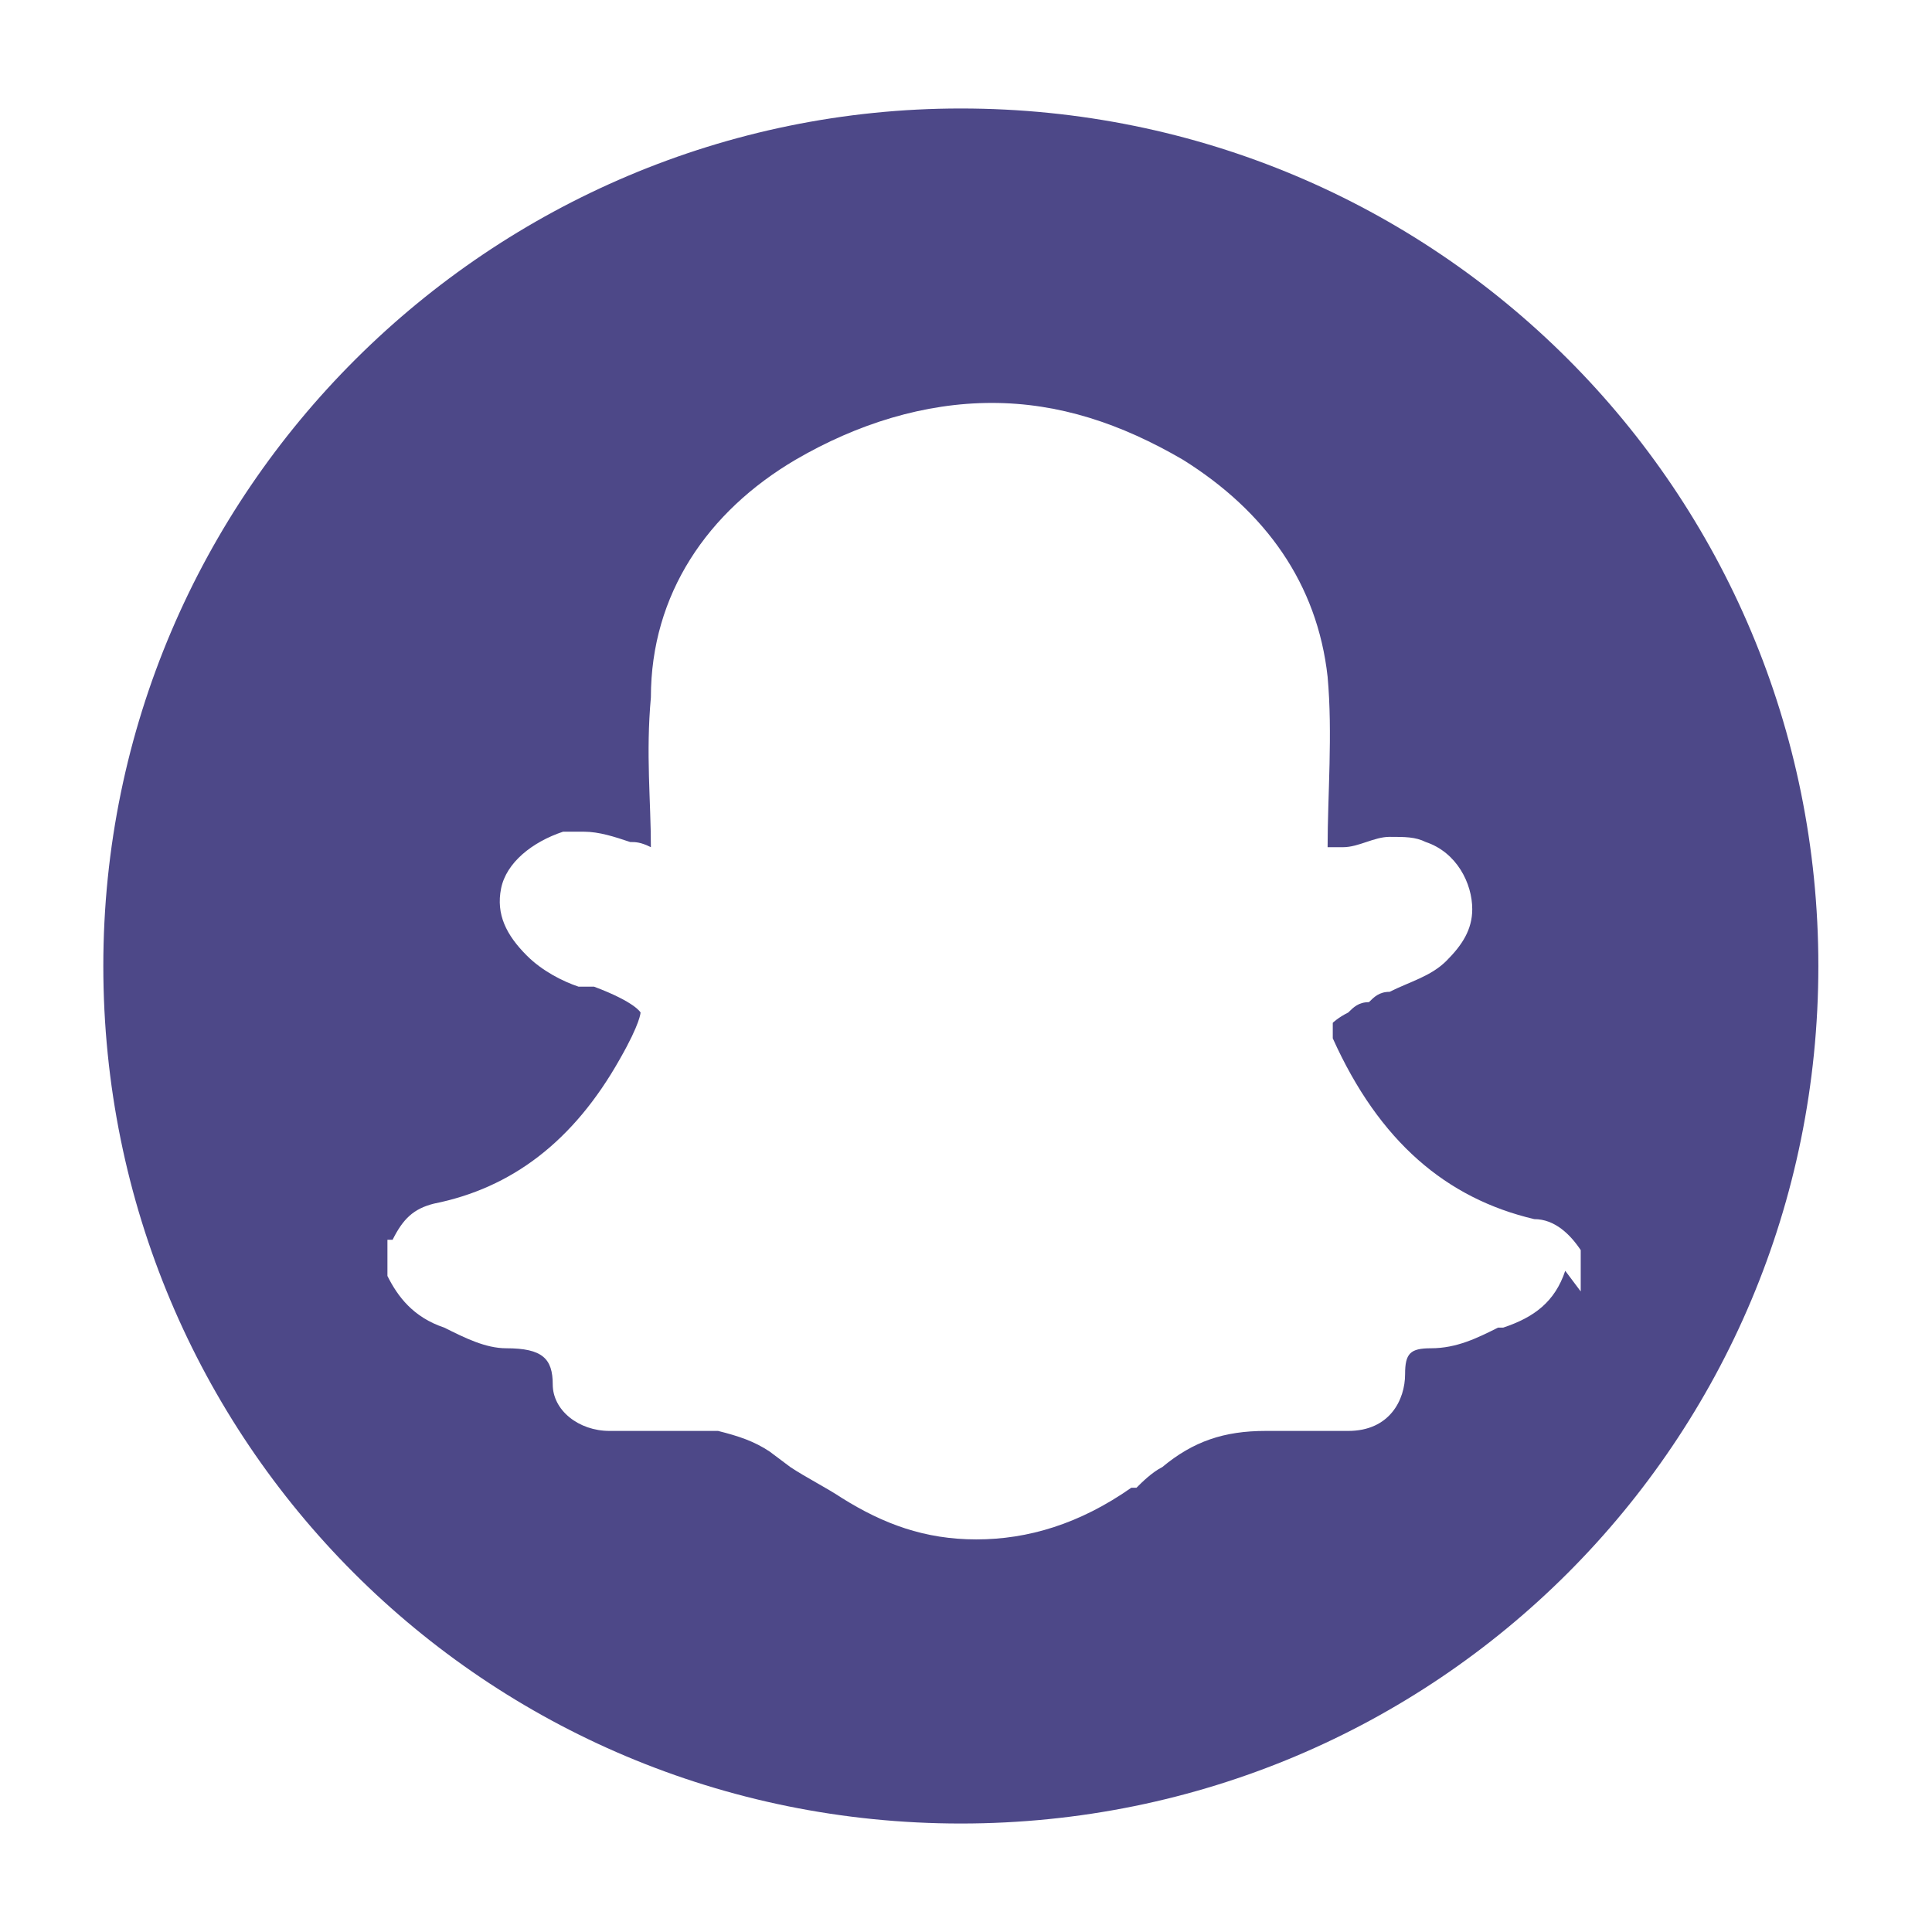 <?xml version="1.0" encoding="UTF-8"?>
<svg xmlns="http://www.w3.org/2000/svg" version="1.1" viewBox="0 0 37.4 37.4">
  <defs>
    <style>
      .cls-1 {
        fill: #4d4888;
      }
    </style>
  </defs>
  <!-- Generator: Adobe Illustrator 28.6.0, SVG Export Plug-In . SVG Version: 1.2.0 Build 709)  -->
  <g>
    <g id="Layer_1">
      <path class="cls-1" d="M-127.9,2.2c-9.2,0-16.6,7.4-16.6,16.6s7.4,16.6,16.6,16.6,16.6-7.4,16.6-16.6-7.4-16.6-16.6-16.6ZM-118.4,16.7h0c-.2,0-.4,0-.5,0-2,0-3.8-1-4.9-2.6v8.9c0,3.6-3,6.6-6.6,6.6s-6.6-3-6.6-6.6,3-6.6,6.6-6.6.3,0,.4,0v3.3c-.1,0-.3,0-.4,0-1.9,0-3.4,1.5-3.4,3.4s1.5,3.4,3.4,3.4,3.5-1.5,3.5-3.3V7.9h3.1c.3,2.8,2.5,5,5.3,5.2v3.6Z"/>
      <g>
        <path class="cls-1" d="M-304.3,15.6c-1.7,0-3.2,1.4-3.2,3.2s1.4,3.2,3.2,3.2,3.2-1.4,3.2-3.2-1.4-3.2-3.2-3.2Z"/>
        <path class="cls-1" d="M-300.3,10.7h-8c-2.3,0-4.1,1.9-4.1,4.1v8c0,2.3,1.9,4.1,4.1,4.1h8c2.3,0,4.1-1.9,4.1-4.1v-8c0-2.3-1.9-4.1-4.1-4.1ZM-304.3,23.8c-2.7,0-5-2.2-5-5s2.2-5,5-5,5,2.2,5,5-2.2,5-5,5ZM-299,14.7c-.7,0-1.2-.5-1.2-1.2s.5-1.2,1.2-1.2,1.2.5,1.2,1.2-.5,1.2-1.2,1.2Z"/>
        <path class="cls-1" d="M-304.4,2.2c-9.2,0-16.6,7.4-16.6,16.6s7.4,16.6,16.6,16.6,16.6-7.4,16.6-16.6-7.4-16.6-16.6-16.6ZM-294.3,22.8c0,3.3-2.7,6-6,6h-8c-3.3,0-6-2.7-6-6v-8c0-3.3,2.7-6,6-6h8c3.3,0,6,2.7,6,6v8Z"/>
      </g>
      <path class="cls-1" d="M18.6,2.1C9.5,2.1,2,9.5,2,18.7s7.4,16.6,16.6,16.6,16.6-7.4,16.6-16.6S27.8,2.1,18.6,2.1ZM30.3,24.6h0c-.2.6-.6.9-1.2,1.1h-.1c-.4.2-.8.4-1.3.4-.4,0-.5.1-.5.5,0,.5-.3,1.1-1.1,1.1s-.2,0-.3,0c-.1,0-.3,0-.4,0-.4,0-.7,0-.9,0-.8,0-1.4.2-2,.7-.2.1-.4.3-.5.4h-.1c-1,.7-2,1-3,1s-1.8-.3-2.6-.8c-.3-.2-.7-.4-1-.6l-.4-.3c-.3-.2-.6-.3-1-.4-.1,0-.3,0-.4,0-.3,0-.7,0-1,0-.2,0-.3,0-.5,0,0,0-.1,0-.2,0-.6,0-1.1-.4-1.1-.9,0-.5-.2-.7-.9-.7-.4,0-.8-.2-1.2-.4-.6-.2-.9-.6-1.1-1h0v-.7h.1c.2-.4.4-.6.8-.7,1.5-.3,2.7-1.2,3.6-2.8.4-.7.4-.9.4-.9,0,0-.1-.2-.9-.5-.1,0-.2,0-.3,0-.3-.1-.7-.3-1-.6-.4-.4-.6-.8-.5-1.3.1-.5.6-.9,1.2-1.1.1,0,.2,0,.4,0,.3,0,.6.1.9.2.1,0,.2,0,.4.1,0-.9-.1-1.8,0-2.9,0-2,1.1-3.6,2.8-4.6,1.2-.7,2.5-1.1,3.8-1.1s2.5.4,3.7,1.1c1.6,1,2.6,2.4,2.8,4.2.1,1.1,0,2.3,0,3.3.1,0,.2,0,.3,0,.3,0,.6-.2.9-.2s.5,0,.7.1c.6.2.9.8.9,1.3,0,.4-.2.7-.5,1-.3.3-.7.4-1.1.6-.2,0-.3.1-.4.2-.2,0-.3.1-.4.2-.2.1-.3.2-.3.2,0,0,0,.1,0,.3.9,2,2.2,3.1,3.9,3.5.4,0,.7.3.9.6h0v.8Z"/>
      <g>
        <polygon class="cls-1" points="-245.4 17 -249.8 10.7 -252.2 10.7 -246.7 18.5 -246 19.5 -246 19.5 -241.3 26.2 -238.9 26.2 -244.7 18 -245.4 17"/>
        <path class="cls-1" d="M-245.6,1.8c-9.2,0-16.6,7.4-16.6,16.6s7.4,16.6,16.6,16.6,16.6-7.4,16.6-16.6-7.4-16.6-16.6-16.6ZM-242,27.4l-4.8-6.9-6,6.9h-1.5l6.8-7.9-6.8-9.9h5.2l4.5,6.6,5.6-6.6h1.5l-6.5,7.6h0l7.1,10.3h-5.2Z"/>
      </g>
      <path class="cls-1" d="M-433.1,1.9c-9.2,0-16.6,7.4-16.6,16.6s7.4,16.6,16.6,16.6,16.6-7.4,16.6-16.6-7.4-16.6-16.6-16.6ZM-440.5,11h14.8c.2,0,.4,0,.6,0,0,0,0,0,0,0l-6.6,7.5c-.3.4-.8.6-1.3.6s-1-.2-1.3-.6l-6.7-7.6c.2,0,.4,0,.6,0ZM-423.4,21.9c0,2.2-1.8,4-4,4h-11.3c-2.2,0-4-1.8-4-4v-8.6c0-.3,0-.6.2-.9l6.7,7.6c.7.8,1.7,1.3,2.8,1.3,1.1,0,2.1-.5,2.8-1.3l6.6-7.5s0,0,0-.1c.1.3.2.6.2.9v8.6Z"/>
      <g>
        <path class="cls-1" d="M-368.9,9.8c-4.4,0-8,3.6-8,8s.4,2.9,1.2,4.1l.2.3-.8,3,3-.8.3.2c1.2.7,2.7,1.1,4.1,1.1,4.4,0,8-3.6,8-8s-3.6-8-8-8ZM-364.2,20.8c-.3.7-1,1.2-1.8,1.3-.7.1-1.3,0-2-.3-.6-.2-1.2-.5-1.7-.8-1.1-.6-2-1.5-2.7-2.5-.2-.3-.4-.6-.6-1-.3-.4-.5-.9-.6-1.4,0-.2,0-.4,0-.6,0-.7.3-1.5.9-2,.3-.3.8-.4,1.2-.2.4.2.6.8.8,1.2.2.3.3.7.3,1.1,0,.4-.3.7-.6.9-.2.2-.2.3,0,.5.8,1.3,1.8,2.2,3.2,2.7.2,0,.3,0,.5,0,.2-.3.5-.9.8-1,.5-.2,1,0,1.4.3.4.2,1,.5,1.1,1,0,.2,0,.5,0,.7Z"/>
        <path class="cls-1" d="M-369.2,1.8c-9.2,0-16.6,7.4-16.6,16.6s7.4,16.6,16.6,16.6,16.6-7.4,16.6-16.6-7.4-16.6-16.6-16.6ZM-368.9,27.7c-1.6,0-3.2-.4-4.7-1.2l-5.4,1.4,1.4-5.3c-.8-1.5-1.2-3.1-1.2-4.8,0-5.4,4.4-9.9,9.9-9.9s9.9,4.4,9.9,9.9-4.4,9.9-9.9,9.9Z"/>
      </g>
    </g>
  </g>
</svg>